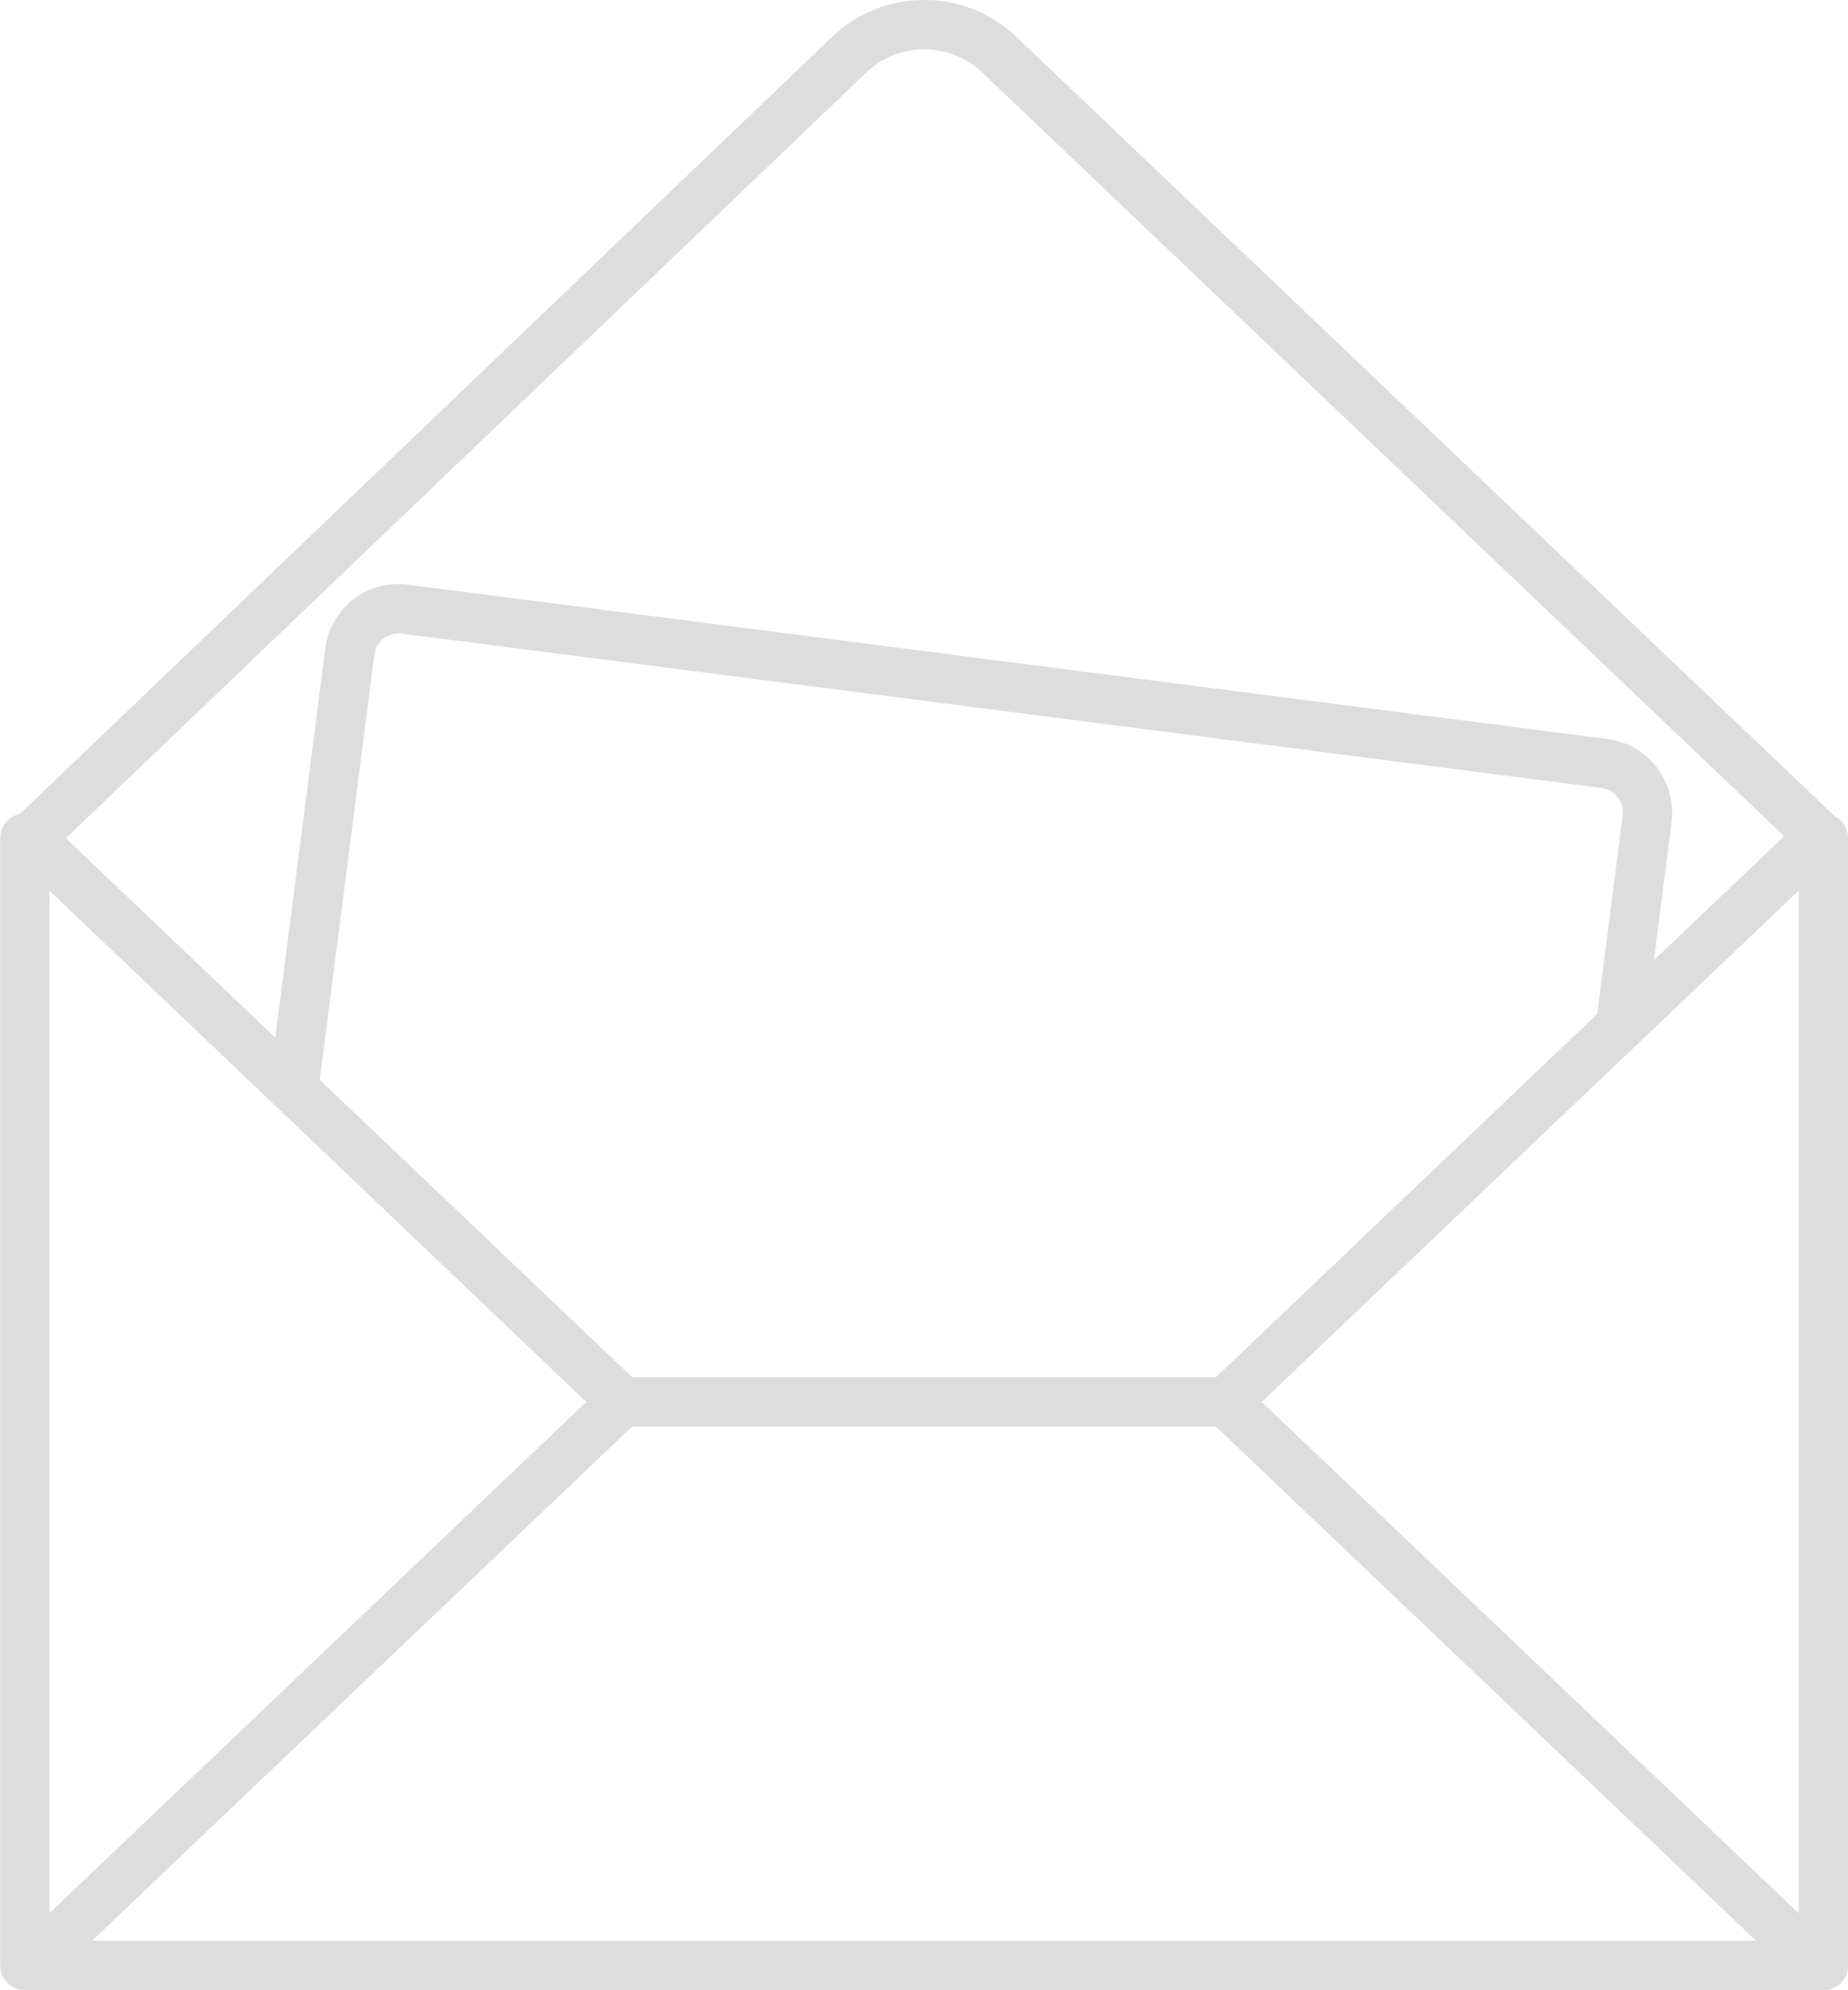 <svg xmlns="http://www.w3.org/2000/svg" width="83.844" height="90.25" viewBox="0 0 83.844 90.25">
  <defs>
    <style>
      .cls-1 {
        fill: #ddd;
        fill-rule: evenodd;
      }
    </style>
  </defs>
  <path id="icon_contact.svg" class="cls-1" d="M592.251,559.679h0l-37.139-35.35a6.054,6.054,0,0,0-8.369.01L509.9,559.572h0a1.117,1.117,0,0,0-.891,1.1V611.8a1.116,1.116,0,0,0,1.119,1.119h81.6a1.12,1.12,0,0,0,1.119-1.119v-51.13A1.122,1.122,0,0,0,592.251,559.679Zm-43.962-33.721a3.819,3.819,0,0,1,5.281-.006l36.38,34.627-5.912,5.625,0.8-6.27a3.364,3.364,0,0,0-2.9-3.762l-54.426-7a3.351,3.351,0,0,0-3.755,2.9l-2.269,17.641-9.5-9.042h0Zm15.88,59.156H537.678l-14.171-13.487,2.475-19.27a1.116,1.116,0,0,1,1.105-.977,0.737,0.737,0,0,1,.148.01l54.422,7a1.119,1.119,0,0,1,.967,1.253l-1.16,9v0Zm-31.626,4.033-21.3,20.274V563.047l9.895,9.418,2.014,1.917L535.6,586.236l-0.971.923Zm-19.375,21.532,22.234-21.16,2.091-1.989,0.179-.174,0,0h26.5l0,0,4.381,4.174,2.749,2.61,17.378,16.539H513.168Zm61.892-16.055-2.744-2.611-6.073-5.777,14.769-14.062,2.574-2.445v0l7.022-6.682v46.383Z" transform="translate(-509 -522.656)"/>
</svg>
